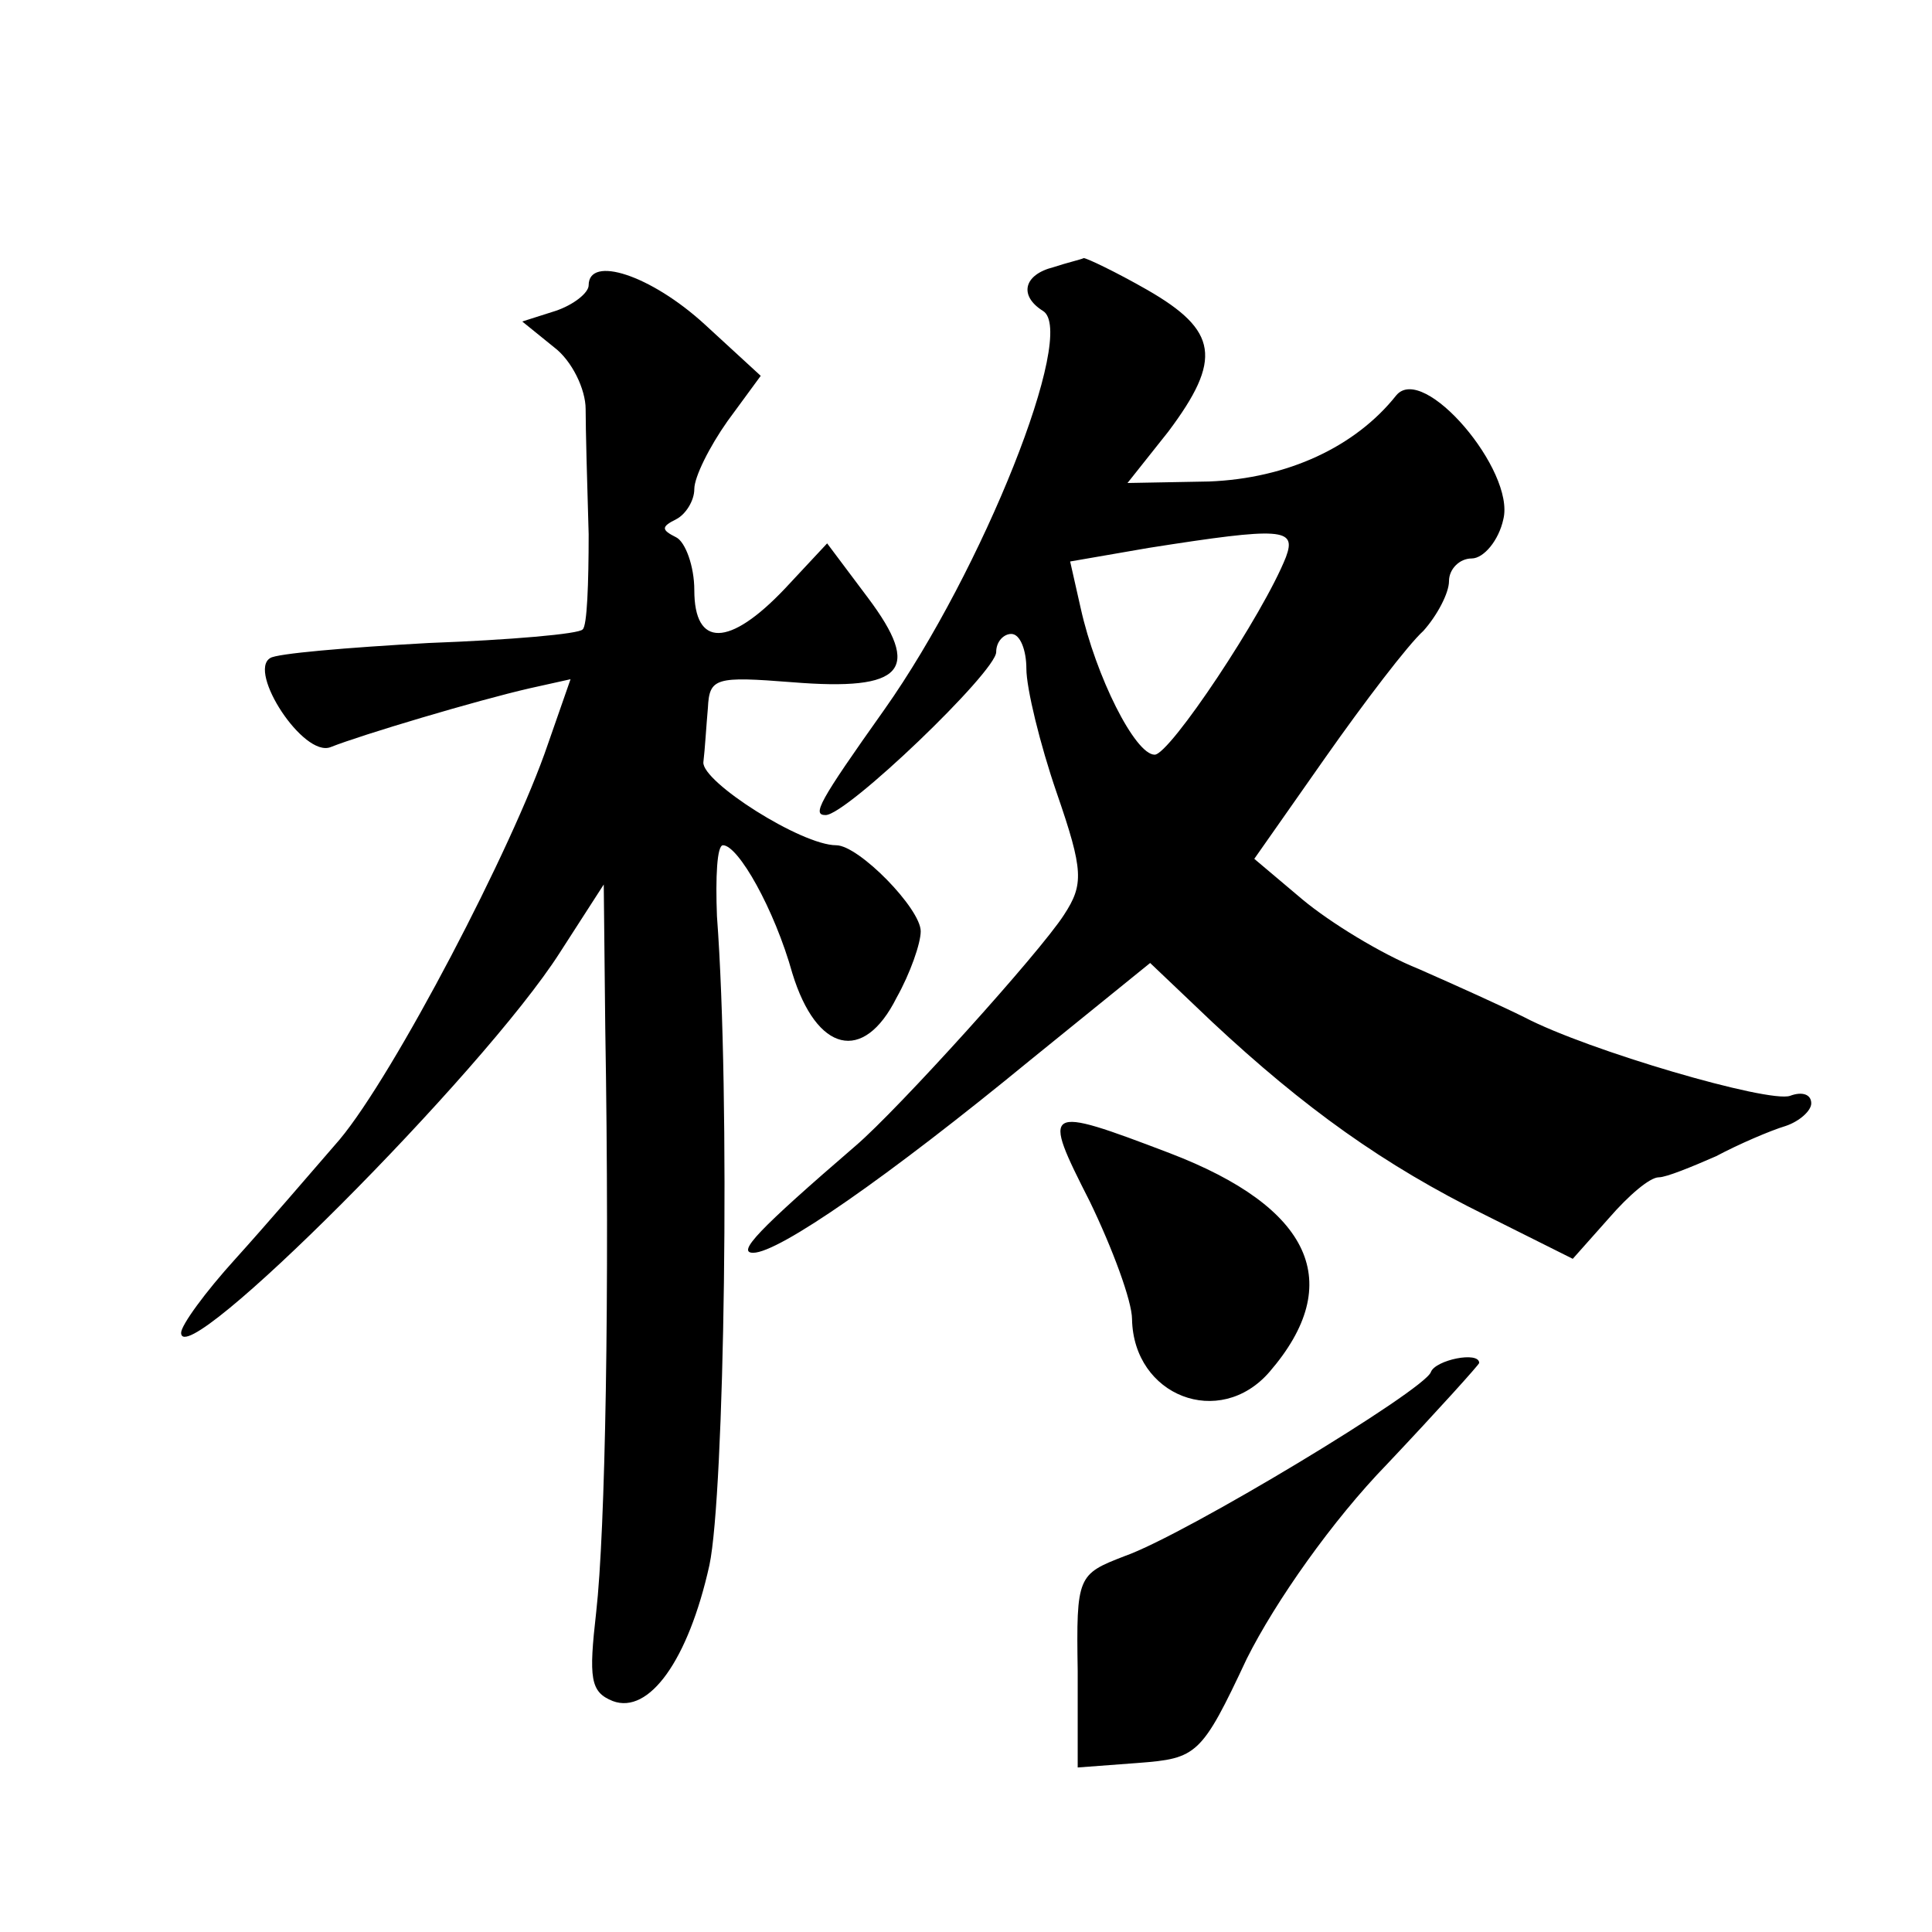 <?xml version="1.0" standalone="no"?>
<!DOCTYPE svg PUBLIC "-//W3C//DTD SVG 20010904//EN"
 "http://www.w3.org/TR/2001/REC-SVG-20010904/DTD/svg10.dtd">
<svg version="1.0" xmlns="http://www.w3.org/2000/svg"
 width="128pt" height="128pt" viewBox="0 0 128 128"
 preserveAspectRatio="xMidYMid meet">
<g transform="translate(0,128) scale(0.1,-0.1)"
fill="#0" stroke="none">
<path d="M698 1103 c-20 -5 -23 -19 -7 -29 23 -14 -40 -172 -105 -264 -44 -62 -48
-70 -39 -70 14 0 113 95 113 108 0 7 5 12 10 12 6 0 10 -11 10 -23 0 -13 9 -50
20 -82 18 -52 18 -61 5 -81 -16 -25 -110 -129 -138 -153 -65 -56 -79 -71 -68 -71
17 0 89 50 184 128 l79 64 41 -39 c61 -57 114 -95 181 -128 l58 -29 24 27 c13 15
27 27 33 27 5 0 22 7 38 14 15 8 36 17 46 20 9 3 17 10 17 15 0 6 -6 8 -14 5 -14
-5 -134 30 -176 52 -14 7 -45 21 -70 32 -25 10 -59 31 -77 46 l-32 27 47 67 c26
37 55 75 65 84 9 10 17 25 17 33 0 8 7 15 15 15 8 0 18 12 21 26 8 32 -53 104 -71
82 -27 -34 -72 -55 -124 -57 l-54 -1 27 34 c36 48 33 67 -14 94 -21 12 -40 21 -42
21 -2 -1 -11 -3 -20 -6z m154 -192 c-15 -38 -77 -131 -87 -131 -13 0 -39 52 -49
97 l-7 31 52 9 c89 14 98 13 91 -6z M390 1091 c0 -5 -10 -13 -22 -17 l-22 -7 21
-17 c12 -9 21 -28 21 -41 0 -13 1 -50 2 -83 0 -32 -1 -61 -4 -63 -2 -3 -48 -7 -102
-9 -54 -3 -101 -7 -105 -10 -15 -9 22 -66 40 -59 20 8 97 31 132 39 l27 6 -15 -43
c-23 -68 -102 -219 -138 -262 -19 -22 -50 -58 -69 -79 -20 -22 -36 -44 -36 -49
0 -28 200 172 251 252 l29 45 1 -95 c3 -177 0 -334 -6 -387 -5 -44 -4 -53 11 -59
24 -9 50 27 64 90 10 47 14 310 5 430 -1 26 0 47 4 47 10 0 34 -42 46 -85 16 -52
47 -60 69 -16 9 16 16 36 16 44 0 15 -41 57 -56 57 -23 0 -89 42 -88 55 1 8 2 25
3 36 1 20 5 21 56 17 74 -6 86 8 50 56 l-27 36 -28 -30 c-37 -39 -60 -39 -60 -1
0 16 -6 32 -12 35 -10 5 -10 7 0 12 6 3 12 12 12 20 0 8 10 28 22 45 l22 30 -37
34 c-36 33 -77 46 -77 26z M722 484 c15 -31 28 -66 28 -78 1 -51 58 -73 91 -35
51 59 28 109 -66 145 -84 32 -85 31 -53 -32z M948 371 c-4 -12 -163 -108 -203 -122
-31 -12 -32 -13 -31 -76 l0 -64 40 3 c39 3 42 5 72 69 19 38 57 92 93 129 34 36
61 66 61 67 0 8 -29 2 -32 -6z"/>
</g>
</svg>
